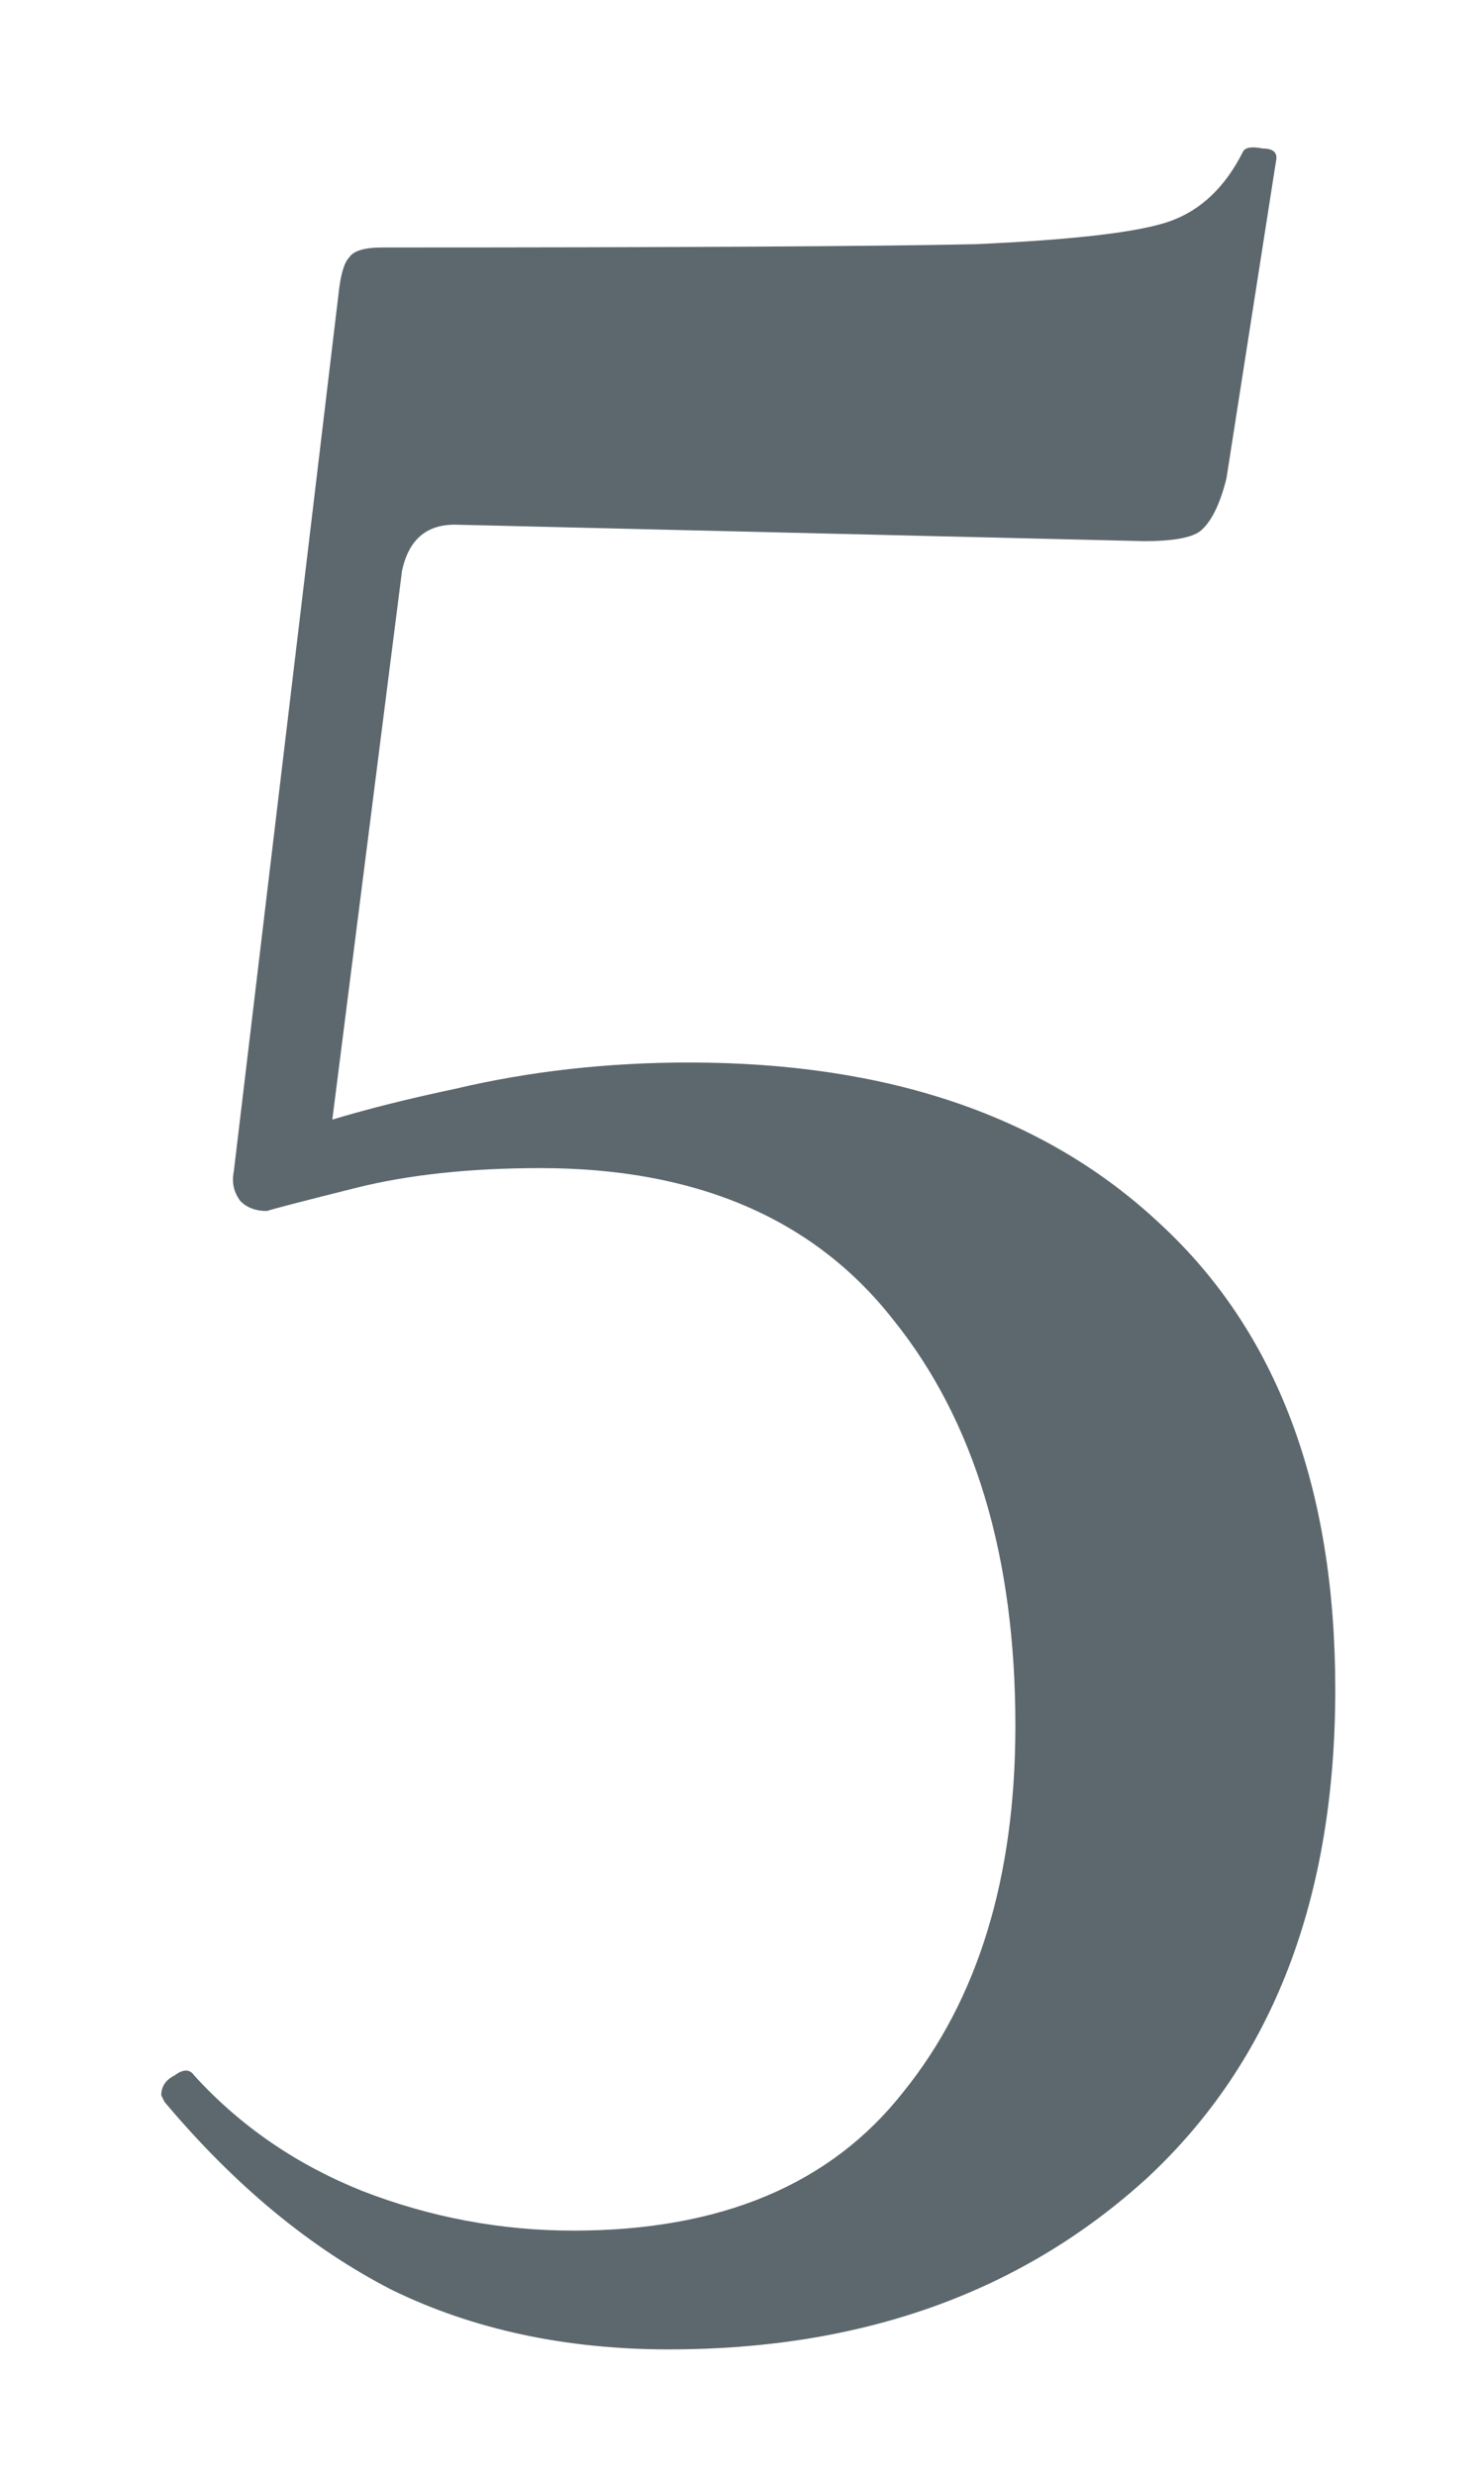 <?xml version="1.0" encoding="UTF-8"?> <svg xmlns="http://www.w3.org/2000/svg" width="9" height="15" viewBox="0 0 9 15" fill="none"><path d="M1.618 7.34C1.551 7.34 1.498 7.32 1.458 7.28C1.418 7.227 1.404 7.167 1.418 7.1L2.058 1.74C2.071 1.647 2.091 1.587 2.118 1.56C2.144 1.52 2.211 1.5 2.318 1.5C4.131 1.5 5.331 1.493 5.918 1.48C6.518 1.453 6.911 1.407 7.098 1.34C7.284 1.273 7.431 1.133 7.538 0.92C7.551 0.893 7.591 0.887 7.658 0.9C7.724 0.9 7.751 0.927 7.738 0.98L7.438 2.9C7.398 3.06 7.344 3.167 7.278 3.22C7.224 3.26 7.111 3.28 6.938 3.28L2.758 3.18C2.584 3.18 2.478 3.273 2.438 3.46L1.978 7.08L1.618 7.34ZM1.178 12.58C1.458 12.887 1.798 13.12 2.198 13.28C2.611 13.44 3.038 13.52 3.478 13.52C4.371 13.52 5.038 13.24 5.478 12.68C5.931 12.12 6.158 11.38 6.158 10.46C6.158 9.433 5.911 8.613 5.418 8C4.938 7.387 4.224 7.08 3.278 7.08C2.851 7.08 2.478 7.12 2.158 7.2C1.838 7.28 1.658 7.327 1.618 7.34C1.604 7.34 1.598 7.32 1.598 7.28C1.598 7.213 1.604 7.147 1.618 7.08C1.644 7 1.664 6.94 1.678 6.9C1.958 6.793 2.318 6.693 2.758 6.6C3.211 6.493 3.684 6.44 4.178 6.44C5.391 6.44 6.344 6.767 7.038 7.42C7.744 8.073 8.098 9.013 8.098 10.24C8.098 11.507 7.718 12.493 6.958 13.2C6.198 13.893 5.231 14.24 4.058 14.24C3.431 14.24 2.871 14.12 2.378 13.88C1.884 13.627 1.424 13.247 0.998 12.74L0.978 12.7C0.978 12.647 1.004 12.607 1.058 12.58C1.111 12.54 1.151 12.54 1.178 12.58Z" fill="#5C686D"></path></svg> 